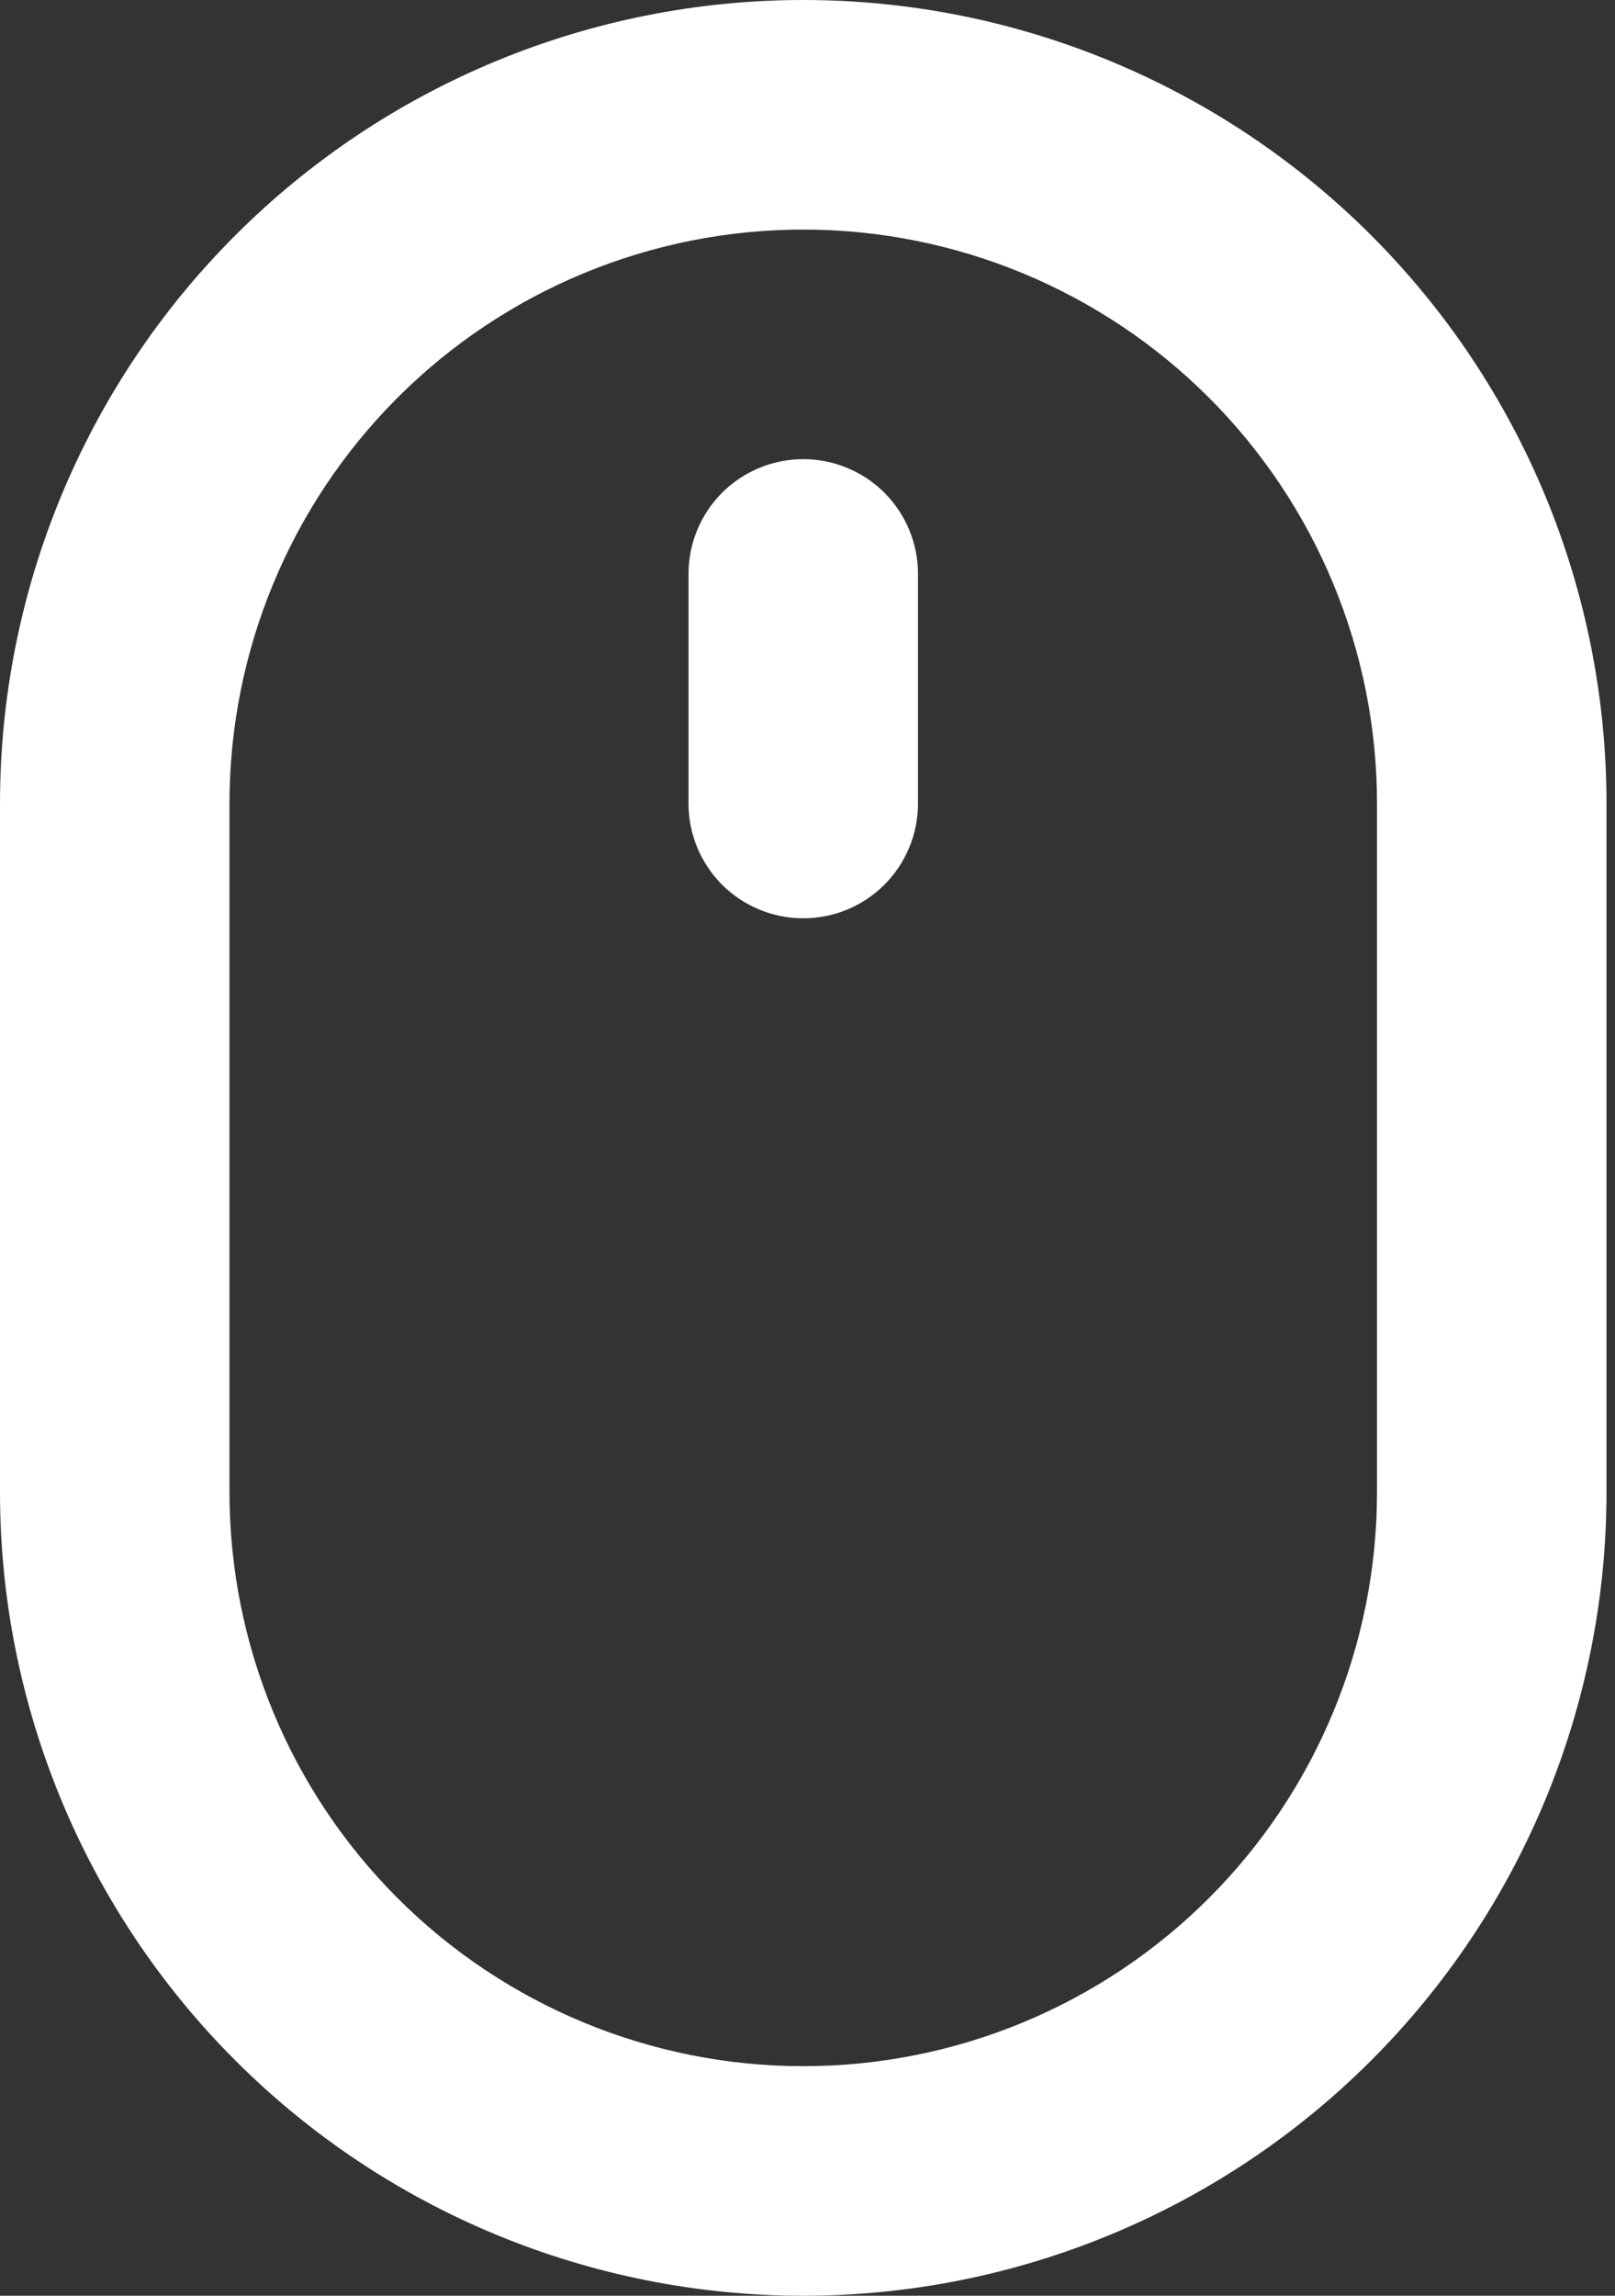 <svg width="19" height="27" viewBox="0 0 19 27" fill="none" xmlns="http://www.w3.org/2000/svg">
<rect x="0" y="0" width="19" height="27" fill="#333333" stroke="none"/>
<path d="M9.45 5.4C9.092 5.4 8.749 5.542 8.495 5.795C8.242 6.049 8.1 6.392 8.1 6.75V9.45C8.1 9.808 8.242 10.151 8.495 10.405C8.749 10.658 9.092 10.8 9.45 10.8C9.808 10.8 10.151 10.658 10.405 10.405C10.658 10.151 10.8 9.808 10.8 9.45V6.75C10.8 6.392 10.658 6.049 10.405 5.795C10.151 5.542 9.808 5.4 9.45 5.4ZM9.45 0C6.944 0 4.54 0.996 2.768 2.768C0.996 4.54 0 6.944 0 9.45V17.55C3.73467e-08 20.056 0.996 22.46 2.768 24.232C4.54 26.004 6.944 27 9.45 27C11.956 27 14.36 26.004 16.132 24.232C17.904 22.46 18.9 20.056 18.9 17.55V9.45C18.9 6.944 17.904 4.54 16.132 2.768C14.36 0.996 11.956 0 9.45 0ZM16.2 17.55C16.2 19.34 15.489 21.057 14.223 22.323C12.957 23.589 11.24 24.3 9.45 24.3C7.66 24.3 5.943 23.589 4.677 22.323C3.411 21.057 2.7 19.34 2.7 17.55V9.45C2.7 7.66 3.411 5.943 4.677 4.677C5.943 3.411 7.66 2.7 9.45 2.7C11.24 2.7 12.957 3.411 14.223 4.677C15.489 5.943 16.2 7.66 16.2 9.45V17.55Z" fill="white"/>
</svg>
